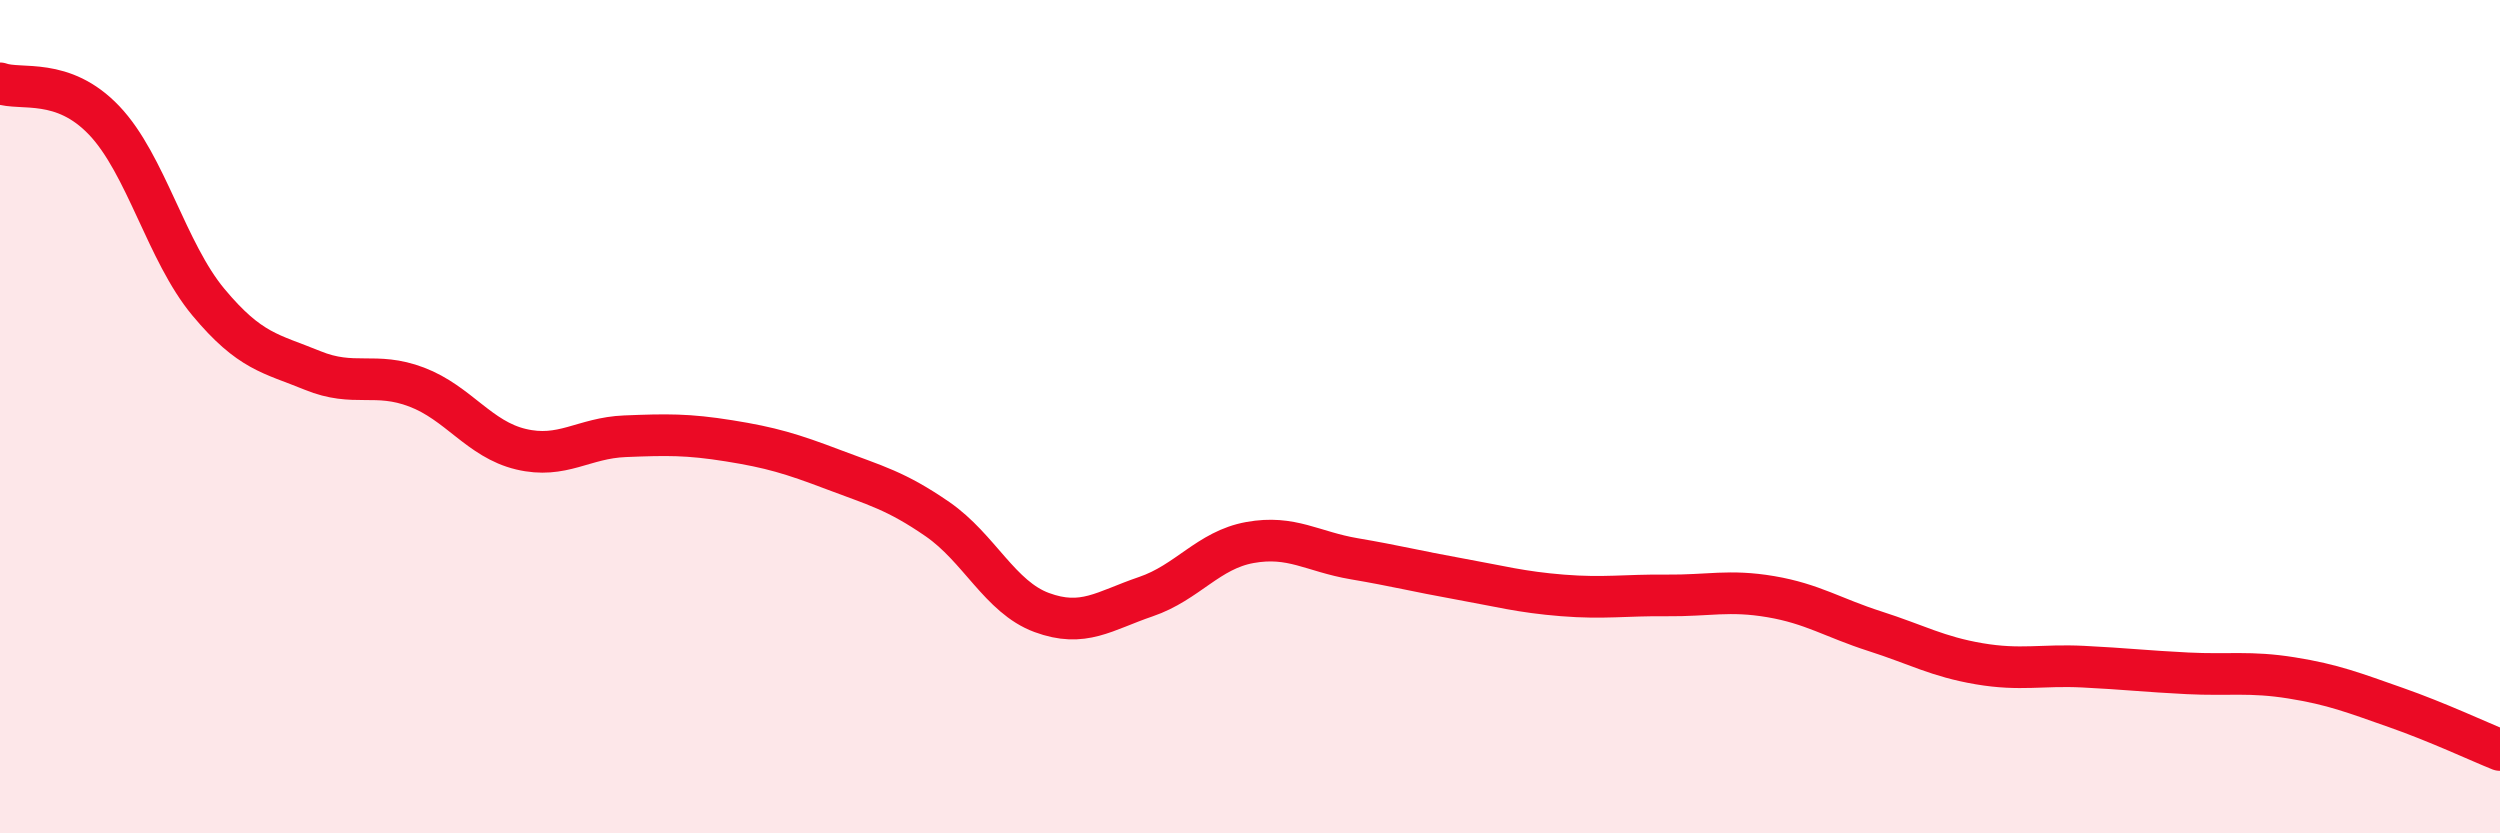 
    <svg width="60" height="20" viewBox="0 0 60 20" xmlns="http://www.w3.org/2000/svg">
      <path
        d="M 0,2 C 0.5,2.18 1.5,1.84 2.5,2.89 C 3.5,3.94 4,6.05 5,7.25 C 6,8.45 6.5,8.48 7.5,8.89 C 8.5,9.3 9,8.91 10,9.29 C 11,9.67 11.5,10.54 12.5,10.78 C 13.5,11.02 14,10.51 15,10.47 C 16,10.43 16.5,10.42 17.5,10.58 C 18.5,10.74 19,10.89 20,11.27 C 21,11.65 21.5,11.77 22.5,12.46 C 23.5,13.15 24,14.33 25,14.7 C 26,15.07 26.5,14.66 27.5,14.32 C 28.5,13.98 29,13.2 30,13.02 C 31,12.84 31.5,13.24 32.5,13.41 C 33.5,13.58 34,13.71 35,13.89 C 36,14.07 36.5,14.21 37.5,14.29 C 38.5,14.37 39,14.28 40,14.29 C 41,14.3 41.5,14.15 42.5,14.32 C 43.5,14.49 44,14.83 45,15.15 C 46,15.47 46.5,15.76 47.5,15.93 C 48.5,16.1 49,15.95 50,16 C 51,16.05 51.5,16.11 52.5,16.16 C 53.5,16.21 54,16.11 55,16.27 C 56,16.43 56.5,16.63 57.5,16.98 C 58.5,17.33 59.5,17.8 60,18L60 20L0 20Z"
        fill="#EB0A25"
        opacity="0.1"
        stroke-linecap="round"
        stroke-linejoin="round"
      />
      <path
        d="M 0,2 C 0.5,2.18 1.5,1.84 2.5,2.89 C 3.5,3.94 4,6.05 5,7.25 C 6,8.45 6.5,8.48 7.5,8.89 C 8.5,9.3 9,8.91 10,9.29 C 11,9.67 11.5,10.54 12.5,10.78 C 13.5,11.02 14,10.51 15,10.47 C 16,10.43 16.5,10.42 17.5,10.58 C 18.5,10.74 19,10.89 20,11.27 C 21,11.65 21.5,11.77 22.5,12.46 C 23.5,13.15 24,14.33 25,14.7 C 26,15.07 26.5,14.66 27.5,14.32 C 28.5,13.98 29,13.2 30,13.02 C 31,12.84 31.5,13.24 32.5,13.41 C 33.5,13.58 34,13.71 35,13.89 C 36,14.07 36.5,14.21 37.5,14.29 C 38.5,14.37 39,14.28 40,14.29 C 41,14.3 41.5,14.15 42.5,14.32 C 43.5,14.49 44,14.83 45,15.15 C 46,15.47 46.5,15.76 47.5,15.93 C 48.5,16.1 49,15.95 50,16 C 51,16.05 51.5,16.11 52.5,16.16 C 53.5,16.21 54,16.11 55,16.27 C 56,16.43 56.5,16.63 57.5,16.98 C 58.5,17.33 59.5,17.8 60,18"
        stroke="#EB0A25"
        stroke-width="1"
        fill="none"
        stroke-linecap="round"
        stroke-linejoin="round"
      />
    </svg>
  